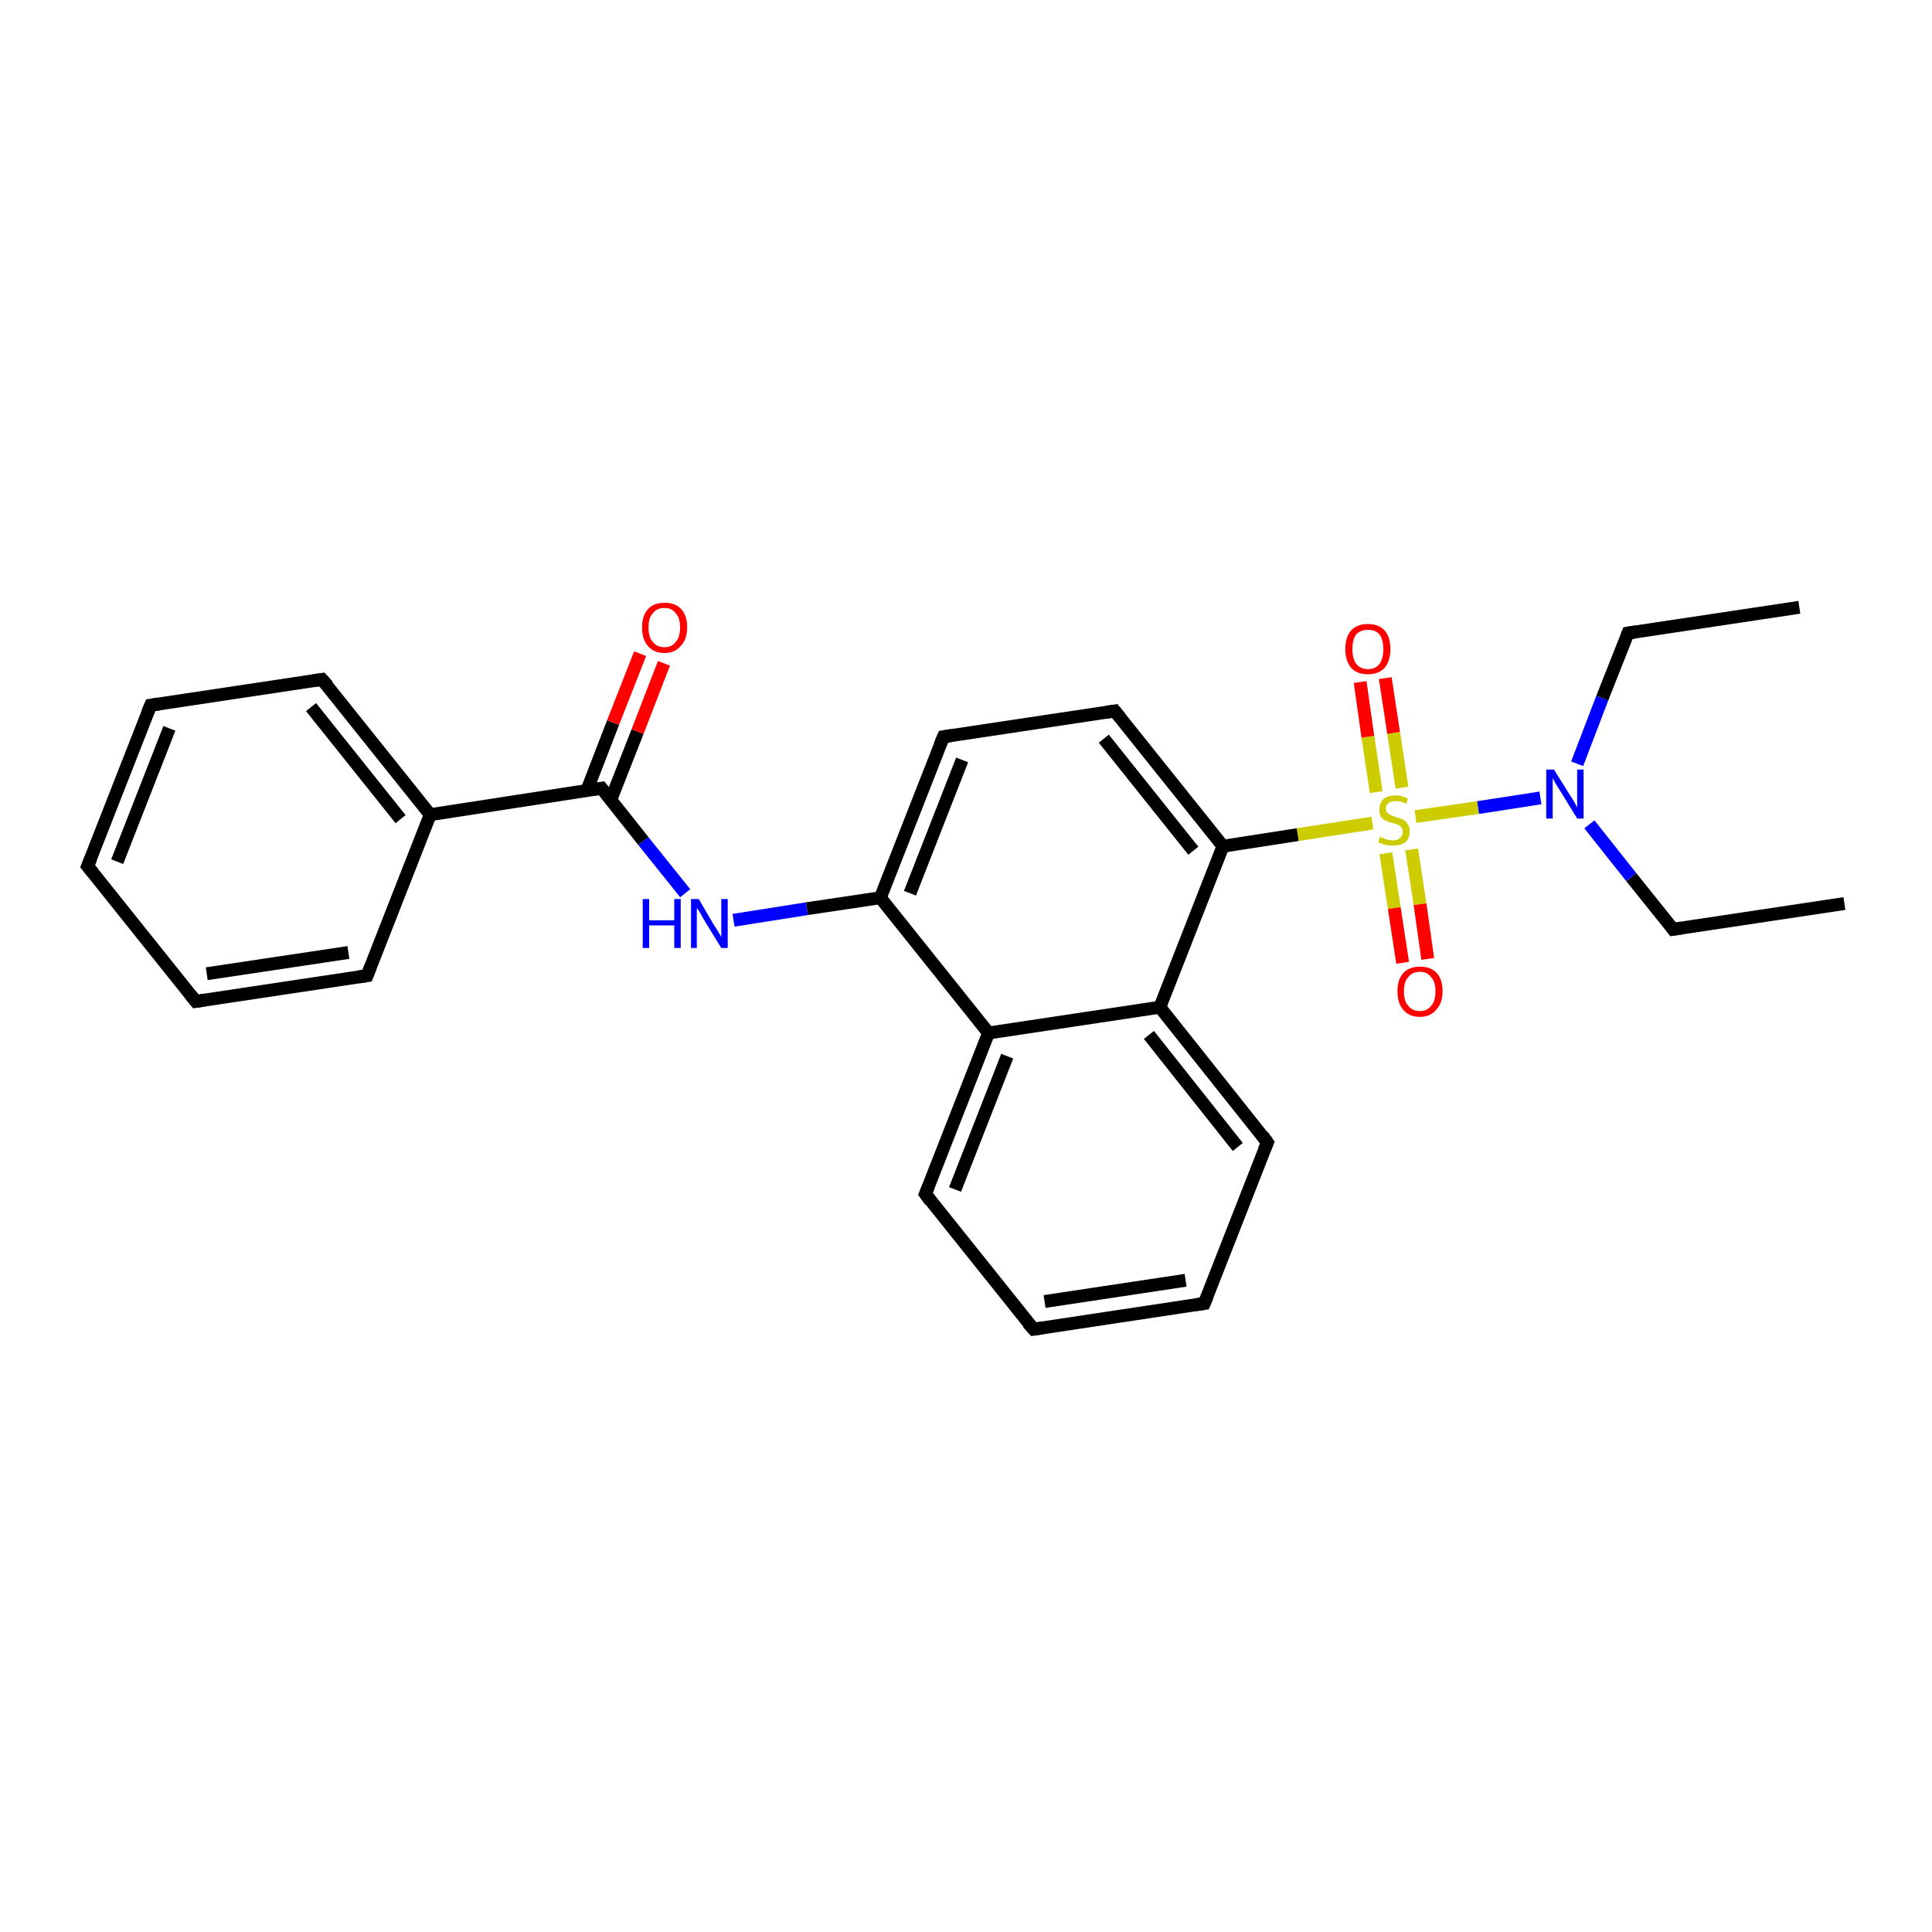 <?xml version='1.0' encoding='iso-8859-1'?>
<svg version='1.1' baseProfile='full'
              xmlns='http://www.w3.org/2000/svg'
                      xmlns:rdkit='http://www.rdkit.org/xml'
                      xmlns:xlink='http://www.w3.org/1999/xlink'
                  xml:space='preserve'
width='300px' height='300px' viewBox='0 0 300 300'>
<!-- END OF HEADER -->
<rect style='opacity:1.0;fill:#FFFFFF;stroke:none' width='300.0' height='300.0' x='0.0' y='0.0'> </rect>
<path class='bond-0 atom-0 atom-1' d='M 286.4,140.3 L 259.8,144.3' style='fill:none;fill-rule:evenodd;stroke:#000000;stroke-width:2.0px;stroke-linecap:butt;stroke-linejoin:miter;stroke-opacity:1' />
<path class='bond-1 atom-1 atom-2' d='M 259.8,144.3 L 253.3,136.2' style='fill:none;fill-rule:evenodd;stroke:#000000;stroke-width:2.0px;stroke-linecap:butt;stroke-linejoin:miter;stroke-opacity:1' />
<path class='bond-1 atom-1 atom-2' d='M 253.3,136.2 L 246.8,128.0' style='fill:none;fill-rule:evenodd;stroke:#0000FF;stroke-width:2.0px;stroke-linecap:butt;stroke-linejoin:miter;stroke-opacity:1' />
<path class='bond-2 atom-2 atom-3' d='M 244.9,118.6 L 248.8,108.4' style='fill:none;fill-rule:evenodd;stroke:#0000FF;stroke-width:2.0px;stroke-linecap:butt;stroke-linejoin:miter;stroke-opacity:1' />
<path class='bond-2 atom-2 atom-3' d='M 248.8,108.4 L 252.8,98.3' style='fill:none;fill-rule:evenodd;stroke:#000000;stroke-width:2.0px;stroke-linecap:butt;stroke-linejoin:miter;stroke-opacity:1' />
<path class='bond-3 atom-3 atom-4' d='M 252.8,98.3 L 279.4,94.3' style='fill:none;fill-rule:evenodd;stroke:#000000;stroke-width:2.0px;stroke-linecap:butt;stroke-linejoin:miter;stroke-opacity:1' />
<path class='bond-4 atom-2 atom-5' d='M 239.2,123.9 L 229.5,125.4' style='fill:none;fill-rule:evenodd;stroke:#0000FF;stroke-width:2.0px;stroke-linecap:butt;stroke-linejoin:miter;stroke-opacity:1' />
<path class='bond-4 atom-2 atom-5' d='M 229.5,125.4 L 219.8,126.8' style='fill:none;fill-rule:evenodd;stroke:#CCCC00;stroke-width:2.0px;stroke-linecap:butt;stroke-linejoin:miter;stroke-opacity:1' />
<path class='bond-5 atom-5 atom-6' d='M 217.7,122.3 L 216.4,113.8' style='fill:none;fill-rule:evenodd;stroke:#CCCC00;stroke-width:2.0px;stroke-linecap:butt;stroke-linejoin:miter;stroke-opacity:1' />
<path class='bond-5 atom-5 atom-6' d='M 216.4,113.8 L 215.1,105.3' style='fill:none;fill-rule:evenodd;stroke:#FF0000;stroke-width:2.0px;stroke-linecap:butt;stroke-linejoin:miter;stroke-opacity:1' />
<path class='bond-5 atom-5 atom-6' d='M 213.7,123.0 L 212.4,114.4' style='fill:none;fill-rule:evenodd;stroke:#CCCC00;stroke-width:2.0px;stroke-linecap:butt;stroke-linejoin:miter;stroke-opacity:1' />
<path class='bond-5 atom-5 atom-6' d='M 212.4,114.4 L 211.2,105.9' style='fill:none;fill-rule:evenodd;stroke:#FF0000;stroke-width:2.0px;stroke-linecap:butt;stroke-linejoin:miter;stroke-opacity:1' />
<path class='bond-6 atom-5 atom-7' d='M 215.2,132.5 L 216.5,141.0' style='fill:none;fill-rule:evenodd;stroke:#CCCC00;stroke-width:2.0px;stroke-linecap:butt;stroke-linejoin:miter;stroke-opacity:1' />
<path class='bond-6 atom-5 atom-7' d='M 216.5,141.0 L 217.8,149.5' style='fill:none;fill-rule:evenodd;stroke:#FF0000;stroke-width:2.0px;stroke-linecap:butt;stroke-linejoin:miter;stroke-opacity:1' />
<path class='bond-6 atom-5 atom-7' d='M 219.2,131.9 L 220.5,140.4' style='fill:none;fill-rule:evenodd;stroke:#CCCC00;stroke-width:2.0px;stroke-linecap:butt;stroke-linejoin:miter;stroke-opacity:1' />
<path class='bond-6 atom-5 atom-7' d='M 220.5,140.4 L 221.7,148.9' style='fill:none;fill-rule:evenodd;stroke:#FF0000;stroke-width:2.0px;stroke-linecap:butt;stroke-linejoin:miter;stroke-opacity:1' />
<path class='bond-7 atom-5 atom-8' d='M 213.1,127.8 L 201.5,129.6' style='fill:none;fill-rule:evenodd;stroke:#CCCC00;stroke-width:2.0px;stroke-linecap:butt;stroke-linejoin:miter;stroke-opacity:1' />
<path class='bond-7 atom-5 atom-8' d='M 201.5,129.6 L 189.9,131.4' style='fill:none;fill-rule:evenodd;stroke:#000000;stroke-width:2.0px;stroke-linecap:butt;stroke-linejoin:miter;stroke-opacity:1' />
<path class='bond-8 atom-8 atom-9' d='M 189.9,131.4 L 173.1,110.4' style='fill:none;fill-rule:evenodd;stroke:#000000;stroke-width:2.0px;stroke-linecap:butt;stroke-linejoin:miter;stroke-opacity:1' />
<path class='bond-8 atom-8 atom-9' d='M 185.3,132.1 L 171.4,114.7' style='fill:none;fill-rule:evenodd;stroke:#000000;stroke-width:2.0px;stroke-linecap:butt;stroke-linejoin:miter;stroke-opacity:1' />
<path class='bond-9 atom-9 atom-10' d='M 173.1,110.4 L 146.5,114.4' style='fill:none;fill-rule:evenodd;stroke:#000000;stroke-width:2.0px;stroke-linecap:butt;stroke-linejoin:miter;stroke-opacity:1' />
<path class='bond-10 atom-10 atom-11' d='M 146.5,114.4 L 136.7,139.4' style='fill:none;fill-rule:evenodd;stroke:#000000;stroke-width:2.0px;stroke-linecap:butt;stroke-linejoin:miter;stroke-opacity:1' />
<path class='bond-10 atom-10 atom-11' d='M 149.4,118.0 L 141.3,138.7' style='fill:none;fill-rule:evenodd;stroke:#000000;stroke-width:2.0px;stroke-linecap:butt;stroke-linejoin:miter;stroke-opacity:1' />
<path class='bond-11 atom-11 atom-12' d='M 136.7,139.4 L 125.3,141.1' style='fill:none;fill-rule:evenodd;stroke:#000000;stroke-width:2.0px;stroke-linecap:butt;stroke-linejoin:miter;stroke-opacity:1' />
<path class='bond-11 atom-11 atom-12' d='M 125.3,141.1 L 113.9,142.9' style='fill:none;fill-rule:evenodd;stroke:#0000FF;stroke-width:2.0px;stroke-linecap:butt;stroke-linejoin:miter;stroke-opacity:1' />
<path class='bond-12 atom-12 atom-13' d='M 106.4,138.7 L 99.9,130.6' style='fill:none;fill-rule:evenodd;stroke:#0000FF;stroke-width:2.0px;stroke-linecap:butt;stroke-linejoin:miter;stroke-opacity:1' />
<path class='bond-12 atom-12 atom-13' d='M 99.9,130.6 L 93.4,122.4' style='fill:none;fill-rule:evenodd;stroke:#000000;stroke-width:2.0px;stroke-linecap:butt;stroke-linejoin:miter;stroke-opacity:1' />
<path class='bond-13 atom-13 atom-14' d='M 94.8,124.3 L 99.0,113.6' style='fill:none;fill-rule:evenodd;stroke:#000000;stroke-width:2.0px;stroke-linecap:butt;stroke-linejoin:miter;stroke-opacity:1' />
<path class='bond-13 atom-13 atom-14' d='M 99.0,113.6 L 103.1,103.0' style='fill:none;fill-rule:evenodd;stroke:#FF0000;stroke-width:2.0px;stroke-linecap:butt;stroke-linejoin:miter;stroke-opacity:1' />
<path class='bond-13 atom-13 atom-14' d='M 91.1,122.8 L 95.2,112.2' style='fill:none;fill-rule:evenodd;stroke:#000000;stroke-width:2.0px;stroke-linecap:butt;stroke-linejoin:miter;stroke-opacity:1' />
<path class='bond-13 atom-13 atom-14' d='M 95.2,112.2 L 99.4,101.5' style='fill:none;fill-rule:evenodd;stroke:#FF0000;stroke-width:2.0px;stroke-linecap:butt;stroke-linejoin:miter;stroke-opacity:1' />
<path class='bond-14 atom-13 atom-15' d='M 93.4,122.4 L 66.8,126.5' style='fill:none;fill-rule:evenodd;stroke:#000000;stroke-width:2.0px;stroke-linecap:butt;stroke-linejoin:miter;stroke-opacity:1' />
<path class='bond-15 atom-15 atom-16' d='M 66.8,126.5 L 50.0,105.5' style='fill:none;fill-rule:evenodd;stroke:#000000;stroke-width:2.0px;stroke-linecap:butt;stroke-linejoin:miter;stroke-opacity:1' />
<path class='bond-15 atom-15 atom-16' d='M 62.2,127.2 L 48.3,109.8' style='fill:none;fill-rule:evenodd;stroke:#000000;stroke-width:2.0px;stroke-linecap:butt;stroke-linejoin:miter;stroke-opacity:1' />
<path class='bond-16 atom-16 atom-17' d='M 50.0,105.5 L 23.4,109.5' style='fill:none;fill-rule:evenodd;stroke:#000000;stroke-width:2.0px;stroke-linecap:butt;stroke-linejoin:miter;stroke-opacity:1' />
<path class='bond-17 atom-17 atom-18' d='M 23.4,109.5 L 13.6,134.5' style='fill:none;fill-rule:evenodd;stroke:#000000;stroke-width:2.0px;stroke-linecap:butt;stroke-linejoin:miter;stroke-opacity:1' />
<path class='bond-17 atom-17 atom-18' d='M 26.3,113.1 L 18.2,133.8' style='fill:none;fill-rule:evenodd;stroke:#000000;stroke-width:2.0px;stroke-linecap:butt;stroke-linejoin:miter;stroke-opacity:1' />
<path class='bond-18 atom-18 atom-19' d='M 13.6,134.5 L 30.4,155.5' style='fill:none;fill-rule:evenodd;stroke:#000000;stroke-width:2.0px;stroke-linecap:butt;stroke-linejoin:miter;stroke-opacity:1' />
<path class='bond-19 atom-19 atom-20' d='M 30.4,155.5 L 57.0,151.5' style='fill:none;fill-rule:evenodd;stroke:#000000;stroke-width:2.0px;stroke-linecap:butt;stroke-linejoin:miter;stroke-opacity:1' />
<path class='bond-19 atom-19 atom-20' d='M 32.1,151.2 L 54.1,147.9' style='fill:none;fill-rule:evenodd;stroke:#000000;stroke-width:2.0px;stroke-linecap:butt;stroke-linejoin:miter;stroke-opacity:1' />
<path class='bond-20 atom-11 atom-21' d='M 136.7,139.4 L 153.5,160.4' style='fill:none;fill-rule:evenodd;stroke:#000000;stroke-width:2.0px;stroke-linecap:butt;stroke-linejoin:miter;stroke-opacity:1' />
<path class='bond-21 atom-21 atom-22' d='M 153.5,160.4 L 143.7,185.4' style='fill:none;fill-rule:evenodd;stroke:#000000;stroke-width:2.0px;stroke-linecap:butt;stroke-linejoin:miter;stroke-opacity:1' />
<path class='bond-21 atom-21 atom-22' d='M 156.4,164.0 L 148.3,184.7' style='fill:none;fill-rule:evenodd;stroke:#000000;stroke-width:2.0px;stroke-linecap:butt;stroke-linejoin:miter;stroke-opacity:1' />
<path class='bond-22 atom-22 atom-23' d='M 143.7,185.4 L 160.5,206.4' style='fill:none;fill-rule:evenodd;stroke:#000000;stroke-width:2.0px;stroke-linecap:butt;stroke-linejoin:miter;stroke-opacity:1' />
<path class='bond-23 atom-23 atom-24' d='M 160.5,206.4 L 187.0,202.4' style='fill:none;fill-rule:evenodd;stroke:#000000;stroke-width:2.0px;stroke-linecap:butt;stroke-linejoin:miter;stroke-opacity:1' />
<path class='bond-23 atom-23 atom-24' d='M 162.2,202.1 L 184.1,198.8' style='fill:none;fill-rule:evenodd;stroke:#000000;stroke-width:2.0px;stroke-linecap:butt;stroke-linejoin:miter;stroke-opacity:1' />
<path class='bond-24 atom-24 atom-25' d='M 187.0,202.4 L 196.8,177.4' style='fill:none;fill-rule:evenodd;stroke:#000000;stroke-width:2.0px;stroke-linecap:butt;stroke-linejoin:miter;stroke-opacity:1' />
<path class='bond-25 atom-25 atom-26' d='M 196.8,177.4 L 180.1,156.4' style='fill:none;fill-rule:evenodd;stroke:#000000;stroke-width:2.0px;stroke-linecap:butt;stroke-linejoin:miter;stroke-opacity:1' />
<path class='bond-25 atom-25 atom-26' d='M 192.2,178.1 L 178.4,160.7' style='fill:none;fill-rule:evenodd;stroke:#000000;stroke-width:2.0px;stroke-linecap:butt;stroke-linejoin:miter;stroke-opacity:1' />
<path class='bond-26 atom-26 atom-8' d='M 180.1,156.4 L 189.9,131.4' style='fill:none;fill-rule:evenodd;stroke:#000000;stroke-width:2.0px;stroke-linecap:butt;stroke-linejoin:miter;stroke-opacity:1' />
<path class='bond-27 atom-20 atom-15' d='M 57.0,151.5 L 66.8,126.5' style='fill:none;fill-rule:evenodd;stroke:#000000;stroke-width:2.0px;stroke-linecap:butt;stroke-linejoin:miter;stroke-opacity:1' />
<path class='bond-28 atom-26 atom-21' d='M 180.1,156.4 L 153.5,160.4' style='fill:none;fill-rule:evenodd;stroke:#000000;stroke-width:2.0px;stroke-linecap:butt;stroke-linejoin:miter;stroke-opacity:1' />
<path d='M 261.1,144.1 L 259.8,144.3 L 259.5,143.9' style='fill:none;stroke:#000000;stroke-width:2.0px;stroke-linecap:butt;stroke-linejoin:miter;stroke-opacity:1;' />
<path d='M 252.6,98.8 L 252.8,98.3 L 254.1,98.1' style='fill:none;stroke:#000000;stroke-width:2.0px;stroke-linecap:butt;stroke-linejoin:miter;stroke-opacity:1;' />
<path d='M 173.9,111.4 L 173.1,110.4 L 171.8,110.6' style='fill:none;stroke:#000000;stroke-width:2.0px;stroke-linecap:butt;stroke-linejoin:miter;stroke-opacity:1;' />
<path d='M 147.8,114.2 L 146.5,114.4 L 146.0,115.6' style='fill:none;stroke:#000000;stroke-width:2.0px;stroke-linecap:butt;stroke-linejoin:miter;stroke-opacity:1;' />
<path d='M 93.7,122.8 L 93.4,122.4 L 92.0,122.6' style='fill:none;stroke:#000000;stroke-width:2.0px;stroke-linecap:butt;stroke-linejoin:miter;stroke-opacity:1;' />
<path d='M 50.9,106.5 L 50.0,105.5 L 48.7,105.7' style='fill:none;stroke:#000000;stroke-width:2.0px;stroke-linecap:butt;stroke-linejoin:miter;stroke-opacity:1;' />
<path d='M 24.8,109.3 L 23.4,109.5 L 22.9,110.7' style='fill:none;stroke:#000000;stroke-width:2.0px;stroke-linecap:butt;stroke-linejoin:miter;stroke-opacity:1;' />
<path d='M 14.1,133.3 L 13.6,134.5 L 14.5,135.6' style='fill:none;stroke:#000000;stroke-width:2.0px;stroke-linecap:butt;stroke-linejoin:miter;stroke-opacity:1;' />
<path d='M 29.6,154.5 L 30.4,155.5 L 31.7,155.3' style='fill:none;stroke:#000000;stroke-width:2.0px;stroke-linecap:butt;stroke-linejoin:miter;stroke-opacity:1;' />
<path d='M 55.7,151.7 L 57.0,151.5 L 57.5,150.2' style='fill:none;stroke:#000000;stroke-width:2.0px;stroke-linecap:butt;stroke-linejoin:miter;stroke-opacity:1;' />
<path d='M 144.2,184.2 L 143.7,185.4 L 144.5,186.5' style='fill:none;stroke:#000000;stroke-width:2.0px;stroke-linecap:butt;stroke-linejoin:miter;stroke-opacity:1;' />
<path d='M 159.6,205.4 L 160.5,206.4 L 161.8,206.2' style='fill:none;stroke:#000000;stroke-width:2.0px;stroke-linecap:butt;stroke-linejoin:miter;stroke-opacity:1;' />
<path d='M 185.7,202.6 L 187.0,202.4 L 187.5,201.2' style='fill:none;stroke:#000000;stroke-width:2.0px;stroke-linecap:butt;stroke-linejoin:miter;stroke-opacity:1;' />
<path d='M 196.3,178.6 L 196.8,177.4 L 196.0,176.3' style='fill:none;stroke:#000000;stroke-width:2.0px;stroke-linecap:butt;stroke-linejoin:miter;stroke-opacity:1;' />
<path class='atom-2' d='M 241.3 119.5
L 243.8 123.5
Q 244.1 123.9, 244.5 124.6
Q 244.9 125.4, 244.9 125.4
L 244.9 119.5
L 245.9 119.5
L 245.9 127.1
L 244.9 127.1
L 242.2 122.7
Q 241.9 122.2, 241.5 121.6
Q 241.2 121.0, 241.1 120.8
L 241.1 127.1
L 240.1 127.1
L 240.1 119.5
L 241.3 119.5
' fill='#0000FF'/>
<path class='atom-5' d='M 214.3 129.9
Q 214.4 130.0, 214.7 130.1
Q 215.1 130.3, 215.5 130.4
Q 215.9 130.5, 216.3 130.5
Q 217.0 130.5, 217.4 130.1
Q 217.8 129.8, 217.8 129.1
Q 217.8 128.7, 217.6 128.5
Q 217.4 128.2, 217.1 128.1
Q 216.8 127.9, 216.2 127.8
Q 215.5 127.6, 215.1 127.4
Q 214.7 127.2, 214.4 126.8
Q 214.2 126.4, 214.2 125.7
Q 214.2 124.7, 214.8 124.1
Q 215.5 123.5, 216.8 123.5
Q 217.6 123.5, 218.6 124.0
L 218.4 124.8
Q 217.5 124.4, 216.8 124.4
Q 216.0 124.4, 215.6 124.7
Q 215.2 125.0, 215.2 125.5
Q 215.2 126.0, 215.4 126.2
Q 215.7 126.4, 216.0 126.6
Q 216.3 126.7, 216.8 126.9
Q 217.5 127.1, 217.9 127.3
Q 218.3 127.5, 218.6 128.0
Q 218.9 128.4, 218.9 129.1
Q 218.9 130.2, 218.2 130.8
Q 217.5 131.3, 216.3 131.3
Q 215.6 131.3, 215.1 131.2
Q 214.6 131.0, 214.0 130.8
L 214.3 129.9
' fill='#CCCC00'/>
<path class='atom-6' d='M 208.9 100.8
Q 208.9 98.9, 209.8 97.9
Q 210.7 96.9, 212.4 96.9
Q 214.1 96.9, 215.0 97.9
Q 215.9 98.9, 215.9 100.8
Q 215.9 102.6, 215.0 103.7
Q 214.1 104.7, 212.4 104.7
Q 210.7 104.7, 209.8 103.7
Q 208.9 102.6, 208.9 100.8
M 212.4 103.9
Q 213.6 103.9, 214.2 103.1
Q 214.8 102.3, 214.8 100.8
Q 214.8 99.3, 214.2 98.5
Q 213.6 97.8, 212.4 97.8
Q 211.3 97.8, 210.6 98.5
Q 210.0 99.3, 210.0 100.8
Q 210.0 102.3, 210.6 103.1
Q 211.3 103.9, 212.4 103.9
' fill='#FF0000'/>
<path class='atom-7' d='M 217.0 153.9
Q 217.0 152.1, 217.9 151.1
Q 218.8 150.1, 220.5 150.1
Q 222.2 150.1, 223.1 151.1
Q 224.0 152.1, 224.0 153.9
Q 224.0 155.8, 223.0 156.8
Q 222.1 157.9, 220.5 157.9
Q 218.8 157.9, 217.9 156.8
Q 217.0 155.8, 217.0 153.9
M 220.5 157.0
Q 221.6 157.0, 222.2 156.2
Q 222.9 155.5, 222.9 153.9
Q 222.9 152.4, 222.2 151.7
Q 221.6 150.9, 220.5 150.9
Q 219.3 150.9, 218.7 151.7
Q 218.0 152.4, 218.0 153.9
Q 218.0 155.5, 218.7 156.2
Q 219.3 157.0, 220.5 157.0
' fill='#FF0000'/>
<path class='atom-12' d='M 99.8 139.6
L 100.8 139.6
L 100.8 142.9
L 104.7 142.9
L 104.7 139.6
L 105.7 139.6
L 105.7 147.2
L 104.7 147.2
L 104.7 143.7
L 100.8 143.7
L 100.8 147.2
L 99.8 147.2
L 99.8 139.6
' fill='#0000FF'/>
<path class='atom-12' d='M 108.5 139.6
L 110.9 143.7
Q 111.2 144.1, 111.6 144.8
Q 112.0 145.5, 112.0 145.5
L 112.0 139.6
L 113.0 139.6
L 113.0 147.2
L 112.0 147.2
L 109.3 142.8
Q 109.0 142.3, 108.7 141.7
Q 108.3 141.1, 108.2 141.0
L 108.2 147.2
L 107.3 147.2
L 107.3 139.6
L 108.5 139.6
' fill='#0000FF'/>
<path class='atom-14' d='M 99.7 97.4
Q 99.7 95.6, 100.6 94.6
Q 101.5 93.6, 103.2 93.6
Q 104.9 93.6, 105.8 94.6
Q 106.7 95.6, 106.7 97.4
Q 106.7 99.3, 105.7 100.3
Q 104.8 101.4, 103.2 101.4
Q 101.5 101.4, 100.6 100.3
Q 99.7 99.3, 99.7 97.4
M 103.2 100.5
Q 104.3 100.5, 104.9 99.7
Q 105.6 99.0, 105.6 97.4
Q 105.6 95.9, 104.9 95.2
Q 104.3 94.4, 103.2 94.4
Q 102.0 94.4, 101.4 95.2
Q 100.7 95.9, 100.7 97.4
Q 100.7 99.0, 101.4 99.7
Q 102.0 100.5, 103.2 100.5
' fill='#FF0000'/>
</svg>
